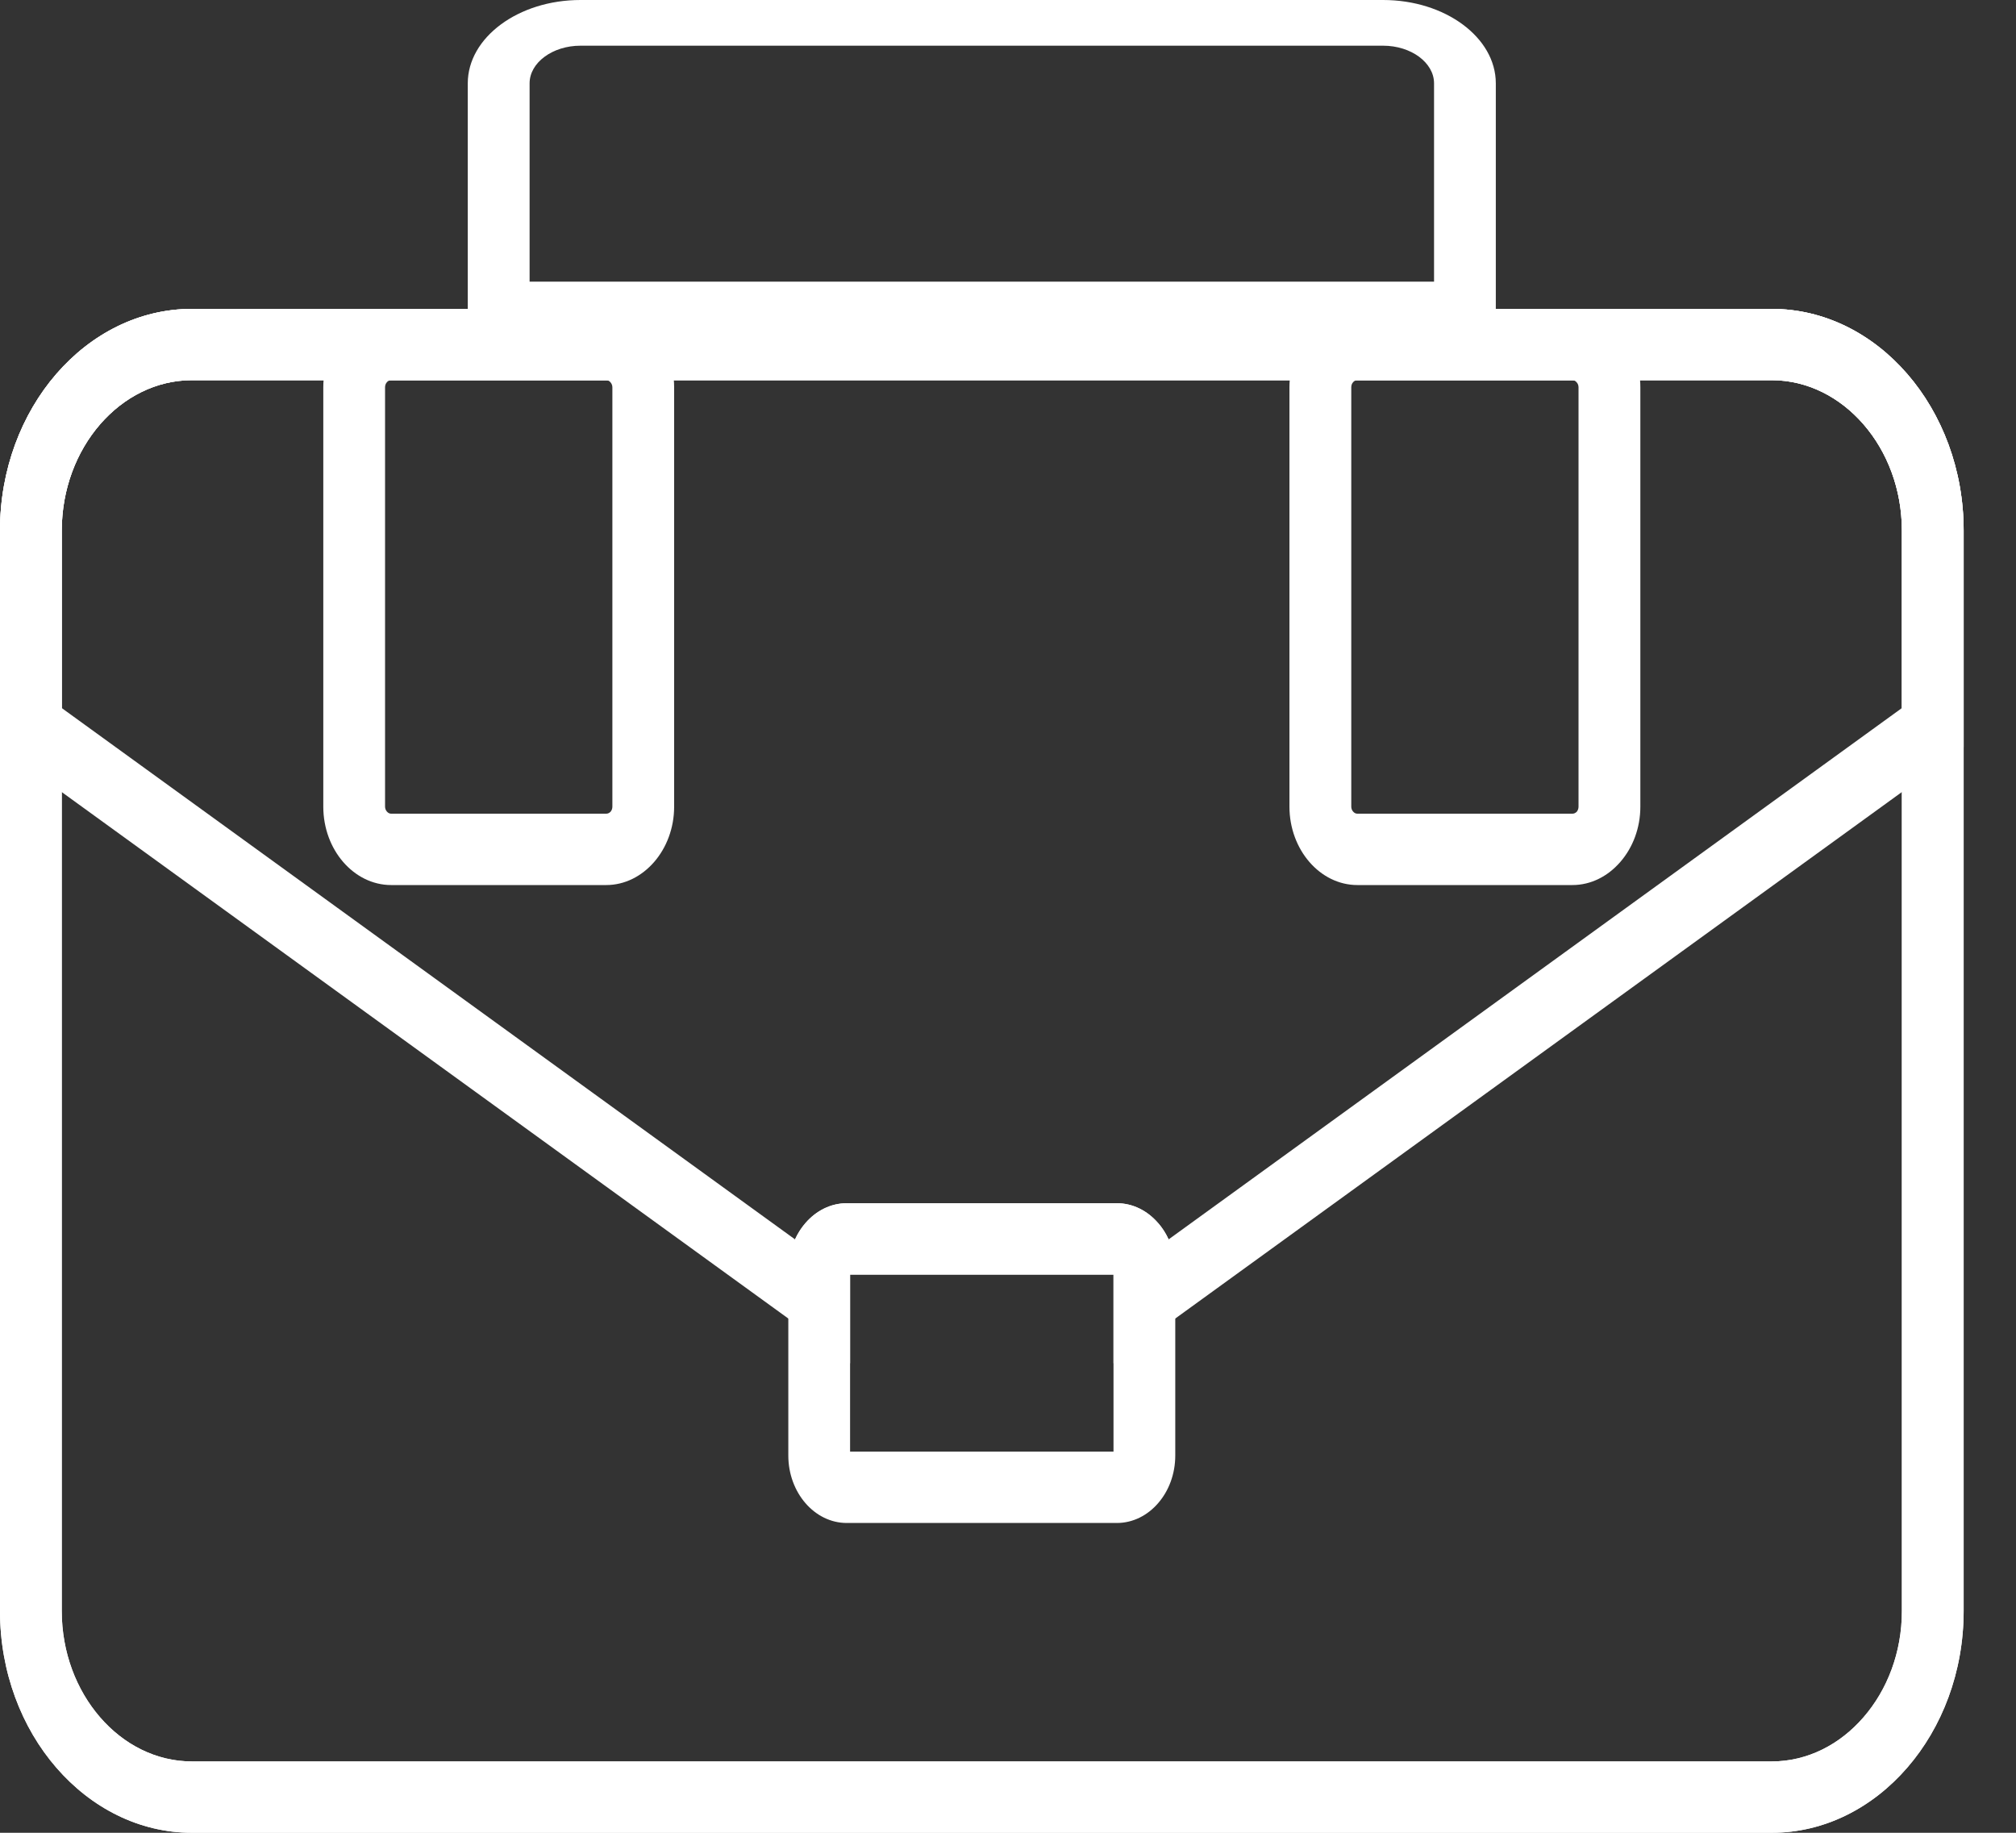 <?xml version="1.0" encoding="UTF-8"?> <svg xmlns="http://www.w3.org/2000/svg" width="33" height="30" viewBox="0 0 33 30" fill="none"><rect x="0" y="0" width="33" height="30" fill="#333333" stroke="none"/><path d="M3.141 5.056H29.002C29.866 5.056 30.651 5.464 31.22 6.121C31.789 6.778 32.143 7.685 32.143 8.684V26.371C32.143 27.37 31.789 28.278 31.22 28.934C30.651 29.591 29.866 30 29.002 30H3.141C2.277 30 1.491 29.591 0.922 28.934C0.353 28.278 0 27.37 0 26.371V8.684C0 7.685 0.353 6.778 0.922 6.121C1.491 5.464 2.277 5.056 3.141 5.056ZM29.002 6.223H3.141C2.556 6.223 2.023 6.501 1.637 6.947C1.251 7.393 1.011 8.008 1.011 8.684V26.371C1.011 27.048 1.251 27.662 1.637 28.108C2.023 28.555 2.556 28.832 3.141 28.832H29.002C29.587 28.832 30.119 28.555 30.505 28.108C30.892 27.662 31.132 27.048 31.132 26.371V8.684C31.132 8.008 30.892 7.393 30.505 6.947C30.119 6.501 29.587 6.223 29.002 6.223Z" fill="white"></path><path d="M9.502 0H22.64C23.148 0 23.609 0.153 23.943 0.4C24.277 0.647 24.485 0.988 24.485 1.364V5.357H7.657V1.364C7.657 0.988 7.865 0.647 8.199 0.4C8.533 0.153 8.994 0 9.502 0ZM22.64 0.748H9.502C9.273 0.748 9.065 0.817 8.914 0.929C8.762 1.041 8.669 1.195 8.669 1.364V4.61H23.474V1.364C23.474 1.195 23.38 1.041 23.229 0.929C23.077 0.817 22.869 0.748 22.64 0.748Z" fill="white"></path><path d="M5.292 13.204V6.34C5.292 5.988 5.417 5.669 5.618 5.435L5.62 5.432C5.822 5.2 6.1 5.056 6.403 5.056H9.923C10.229 5.056 10.508 5.2 10.709 5.432C10.91 5.665 11.035 5.986 11.035 6.34V13.204C11.035 13.556 10.91 13.875 10.709 14.108L10.707 14.11C10.506 14.342 10.228 14.487 9.923 14.487H6.403C6.097 14.487 5.819 14.342 5.618 14.11C5.417 13.878 5.292 13.557 5.292 13.204ZM6.303 6.34V13.204C6.303 13.234 6.315 13.264 6.333 13.284C6.351 13.306 6.377 13.319 6.403 13.319H9.923C9.951 13.319 9.977 13.306 9.995 13.286C10.013 13.265 10.024 13.236 10.024 13.204V6.34C10.024 6.309 10.012 6.279 9.994 6.259C9.976 6.236 9.951 6.223 9.923 6.223H6.403C6.375 6.223 6.35 6.236 6.333 6.256L6.331 6.259C6.314 6.278 6.303 6.307 6.303 6.34Z" fill="white"></path><path d="M21.107 13.204V6.34C21.107 5.988 21.233 5.669 21.434 5.435L21.436 5.432C21.638 5.2 21.915 5.056 22.219 5.056H25.739C26.045 5.056 26.323 5.2 26.524 5.432C26.726 5.665 26.851 5.986 26.851 6.34V13.204C26.851 13.556 26.726 13.875 26.524 14.108L26.522 14.11C26.321 14.342 26.044 14.487 25.739 14.487H22.219C21.913 14.487 21.635 14.342 21.434 14.11C21.233 13.878 21.107 13.557 21.107 13.204ZM22.119 6.34V13.204C22.119 13.234 22.13 13.264 22.149 13.284C22.167 13.306 22.192 13.319 22.219 13.319H25.739C25.767 13.319 25.792 13.306 25.811 13.286C25.828 13.265 25.839 13.236 25.839 13.204V6.34C25.839 6.309 25.828 6.279 25.809 6.259C25.791 6.236 25.766 6.223 25.739 6.223H22.219C22.191 6.223 22.166 6.236 22.149 6.256L22.147 6.259C22.129 6.278 22.119 6.307 22.119 6.34Z" fill="white"></path><path d="M19.129 20.287L31.132 11.59V8.684C31.132 8.008 30.892 7.393 30.505 6.947C30.119 6.501 29.587 6.223 29.002 6.223H3.141C2.556 6.223 2.023 6.501 1.637 6.947C1.251 7.393 1.011 8.008 1.011 8.684V11.59L13.014 20.287C13.059 20.187 13.117 20.098 13.185 20.02C13.358 19.819 13.597 19.695 13.861 19.695H18.282C18.544 19.695 18.783 19.819 18.956 20.02H18.958C19.026 20.098 19.084 20.187 19.129 20.287ZM31.903 12.406L18.227 22.315V20.863H13.915V22.315L0.239 12.406L0.24 12.405L0 12.235V8.684C0 7.685 0.353 6.778 0.922 6.121C1.491 5.464 2.277 5.056 3.141 5.056H29.002C29.866 5.056 30.651 5.464 31.22 6.121C31.789 6.778 32.143 7.685 32.143 8.684V12.231L31.903 12.406Z" fill="white"></path><path d="M3.141 5.056H29.002C29.866 5.056 30.651 5.464 31.22 6.121C31.789 6.778 32.143 7.685 32.143 8.684V26.371C32.143 27.37 31.789 28.278 31.22 28.934C30.651 29.591 29.866 30 29.002 30H3.141C2.277 30 1.491 29.591 0.922 28.934C0.353 28.278 0 27.37 0 26.371V8.684C0 7.685 0.353 6.778 0.922 6.121C1.491 5.464 2.277 5.056 3.141 5.056ZM29.002 6.223H3.141C2.556 6.223 2.023 6.501 1.637 6.947C1.251 7.393 1.011 8.008 1.011 8.684V26.371C1.011 27.048 1.251 27.662 1.637 28.108C2.023 28.555 2.556 28.832 3.141 28.832H29.002C29.587 28.832 30.119 28.555 30.505 28.108C30.892 27.662 31.132 27.048 31.132 26.371V8.684C31.132 8.008 30.892 7.393 30.505 6.947C30.119 6.501 29.587 6.223 29.002 6.223Z" fill="white"></path><path d="M13.861 19.695H18.282C18.545 19.695 18.785 19.819 18.958 20.02C19.131 20.219 19.238 20.495 19.238 20.799V23.825C19.238 24.129 19.131 24.405 18.958 24.604C18.785 24.805 18.545 24.929 18.282 24.929H13.861C13.597 24.929 13.358 24.805 13.184 24.604C13.012 24.405 12.904 24.129 12.904 23.825V20.799C12.904 20.495 13.012 20.219 13.184 20.02C13.358 19.819 13.597 19.695 13.861 19.695ZM18.227 20.863H13.915V23.761H18.227V20.863Z" fill="white"></path></svg> 
